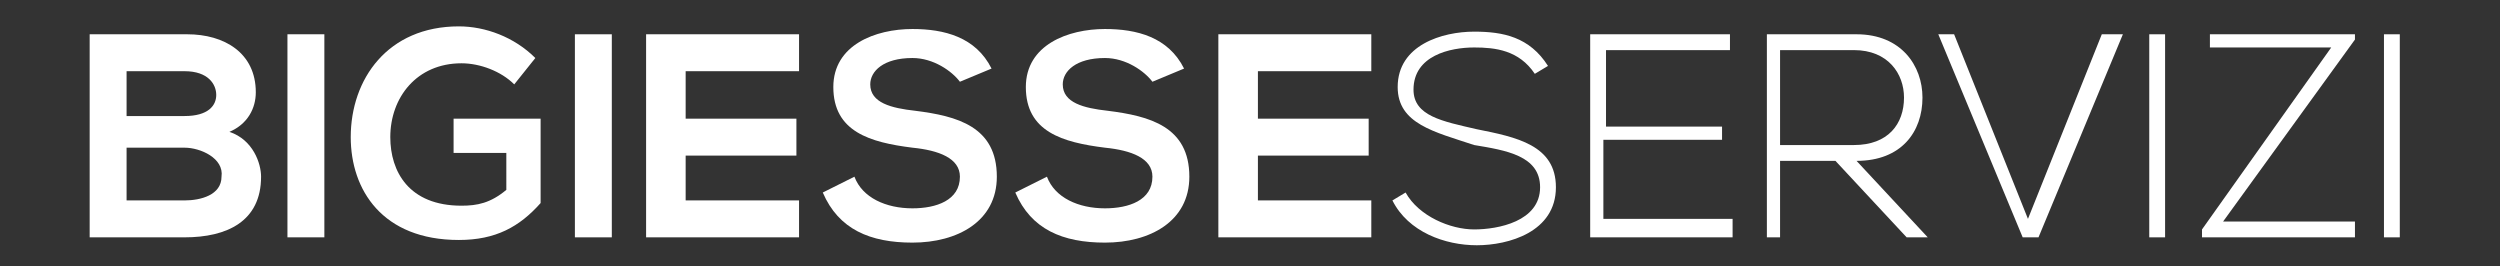 <?xml version="1.0" encoding="utf-8"?>
<!-- Generator: Adobe Illustrator 27.3.1, SVG Export Plug-In . SVG Version: 6.00 Build 0)  -->
<svg version="1.1" id="Livello_3" xmlns="http://www.w3.org/2000/svg" xmlns:xlink="http://www.w3.org/1999/xlink" x="0px" y="0px"
	 viewBox="0 0 94.8 10.1" style="enable-background:new 0 0 94.8 10.1;" xml:space="preserve">
<rect x="0" y="0" width="94.8" height="10.1" fill="#333333" stroke="none"/>
<style type="text/css">
	.st0{fill:#FFFFFF;}
</style>
<path class="st0" d="M9.7,3.5c0,0.6-0.3,1.2-1,1.5c0.9,0.3,1.2,1.2,1.2,1.7C9.9,8.4,8.6,9,7,9C5.8,9,4.6,9,3.4,9V1.3
	c1.2,0,2.4,0,3.7,0C8.5,1.3,9.7,2,9.7,3.5z M4.8,4.4H7c0.9,0,1.2-0.4,1.2-0.8c0-0.4-0.3-0.9-1.2-0.9H4.8V4.4z M4.8,7.6H7
	c0.6,0,1.4-0.2,1.4-0.9C8.5,6,7.6,5.6,7,5.6H4.8V7.6z"/>
<path class="st0" d="M10.9,9V1.3h1.4V9H10.9z"/>
<path class="st0" d="M19.5,3.2c-0.5-0.5-1.3-0.8-2-0.8c-1.7,0-2.7,1.3-2.7,2.8c0,1.3,0.7,2.6,2.7,2.6c0.6,0,1.1-0.1,1.7-0.6V5.8h-2
	V4.5h3.3v3.2c-0.8,0.9-1.7,1.4-3.1,1.4c-2.9,0-4.1-1.9-4.1-3.9c0-2.2,1.4-4.2,4.1-4.2c1,0,2.1,0.4,2.9,1.2L19.5,3.2z"/>
<path class="st0" d="M21.8,9V1.3h1.4V9H21.8z"/>
<path class="st0" d="M30.3,9h-5.8c0-2.6,0-5.1,0-7.7h5.8v1.4H26v1.8h4.2v1.4H26v1.7h4.3V9z"/>
<path class="st0" d="M36.4,3.1c-0.3-0.4-1-0.9-1.8-0.9c-1.1,0-1.6,0.5-1.6,1c0,0.7,0.8,0.9,1.7,1c1.6,0.2,3.1,0.6,3.1,2.5
	c0,1.7-1.5,2.5-3.2,2.5c-1.6,0-2.8-0.5-3.4-1.9l1.2-0.6c0.3,0.8,1.2,1.2,2.2,1.2c0.9,0,1.8-0.3,1.8-1.2c0-0.7-0.8-1-1.8-1.1
	c-1.6-0.2-3-0.6-3-2.3c0-1.6,1.6-2.2,3-2.2c1.2,0,2.4,0.3,3,1.5L36.4,3.1z"/>
<path class="st0" d="M43.7,3.1c-0.3-0.4-1-0.9-1.8-0.9c-1.1,0-1.6,0.5-1.6,1c0,0.7,0.8,0.9,1.7,1c1.6,0.2,3.1,0.6,3.1,2.5
	c0,1.7-1.5,2.5-3.2,2.5c-1.6,0-2.8-0.5-3.4-1.9l1.2-0.6c0.3,0.8,1.2,1.2,2.2,1.2c0.9,0,1.8-0.3,1.8-1.2c0-0.7-0.8-1-1.8-1.1
	c-1.6-0.2-3-0.6-3-2.3c0-1.6,1.6-2.2,3-2.2c1.2,0,2.4,0.3,3,1.5L43.7,3.1z"/>
<path class="st0" d="M52,9h-5.8c0-2.6,0-5.1,0-7.7H52v1.4h-4.3v1.8h4.2v1.4h-4.2v1.7H52V9z"/>
<path class="st0" d="M58.2,2.8c-0.6-0.9-1.5-1-2.3-1c-0.9,0-2.3,0.3-2.3,1.6c0,1,1.1,1.2,2.4,1.5c1.5,0.3,3,0.6,3,2.2
	c0,1.7-1.8,2.2-3,2.2c-1.2,0-2.6-0.5-3.2-1.7l0.5-0.3c0.5,0.9,1.7,1.4,2.6,1.4s2.5-0.3,2.5-1.6c0-1.2-1.3-1.4-2.5-1.6
	C54.4,5,53,4.7,53,3.3c0-1.6,1.7-2.1,2.9-2.1c1.1,0,2.1,0.2,2.8,1.3L58.2,2.8z"/>
<path class="st0" d="M60.8,4.8h4.5v0.5h-4.5v3h4.9V9h-5.4V1.3h5.3v0.6h-4.7V4.8z"/>
<path class="st0" d="M73.1,9h-0.8l-2.7-2.9h-2.1V9H67V1.3c1.1,0,2.3,0,3.4,0c1.7,0,2.5,1.2,2.5,2.4c0,1.3-0.8,2.4-2.5,2.4L73.1,9z
	 M67.6,5.5h2.7c1.3,0,1.9-0.8,1.9-1.8c0-0.9-0.6-1.8-1.9-1.8h-2.8V5.5z"/>
<path class="st0" d="M80.5,1.3L77.3,9h-0.6l-3.2-7.7h0.6l2.8,7l2.8-7H80.5z"/>
<path class="st0" d="M81.5,9V1.3h0.6V9H81.5z"/>
<path class="st0" d="M83.7,1.3h5.6v0.2l-5,6.9h5V9h-5.8V8.7l4.9-6.9h-4.6V1.3z"/>
<path class="st0" d="M90.4,9V1.3H91V9H90.4z"/>
</svg>

